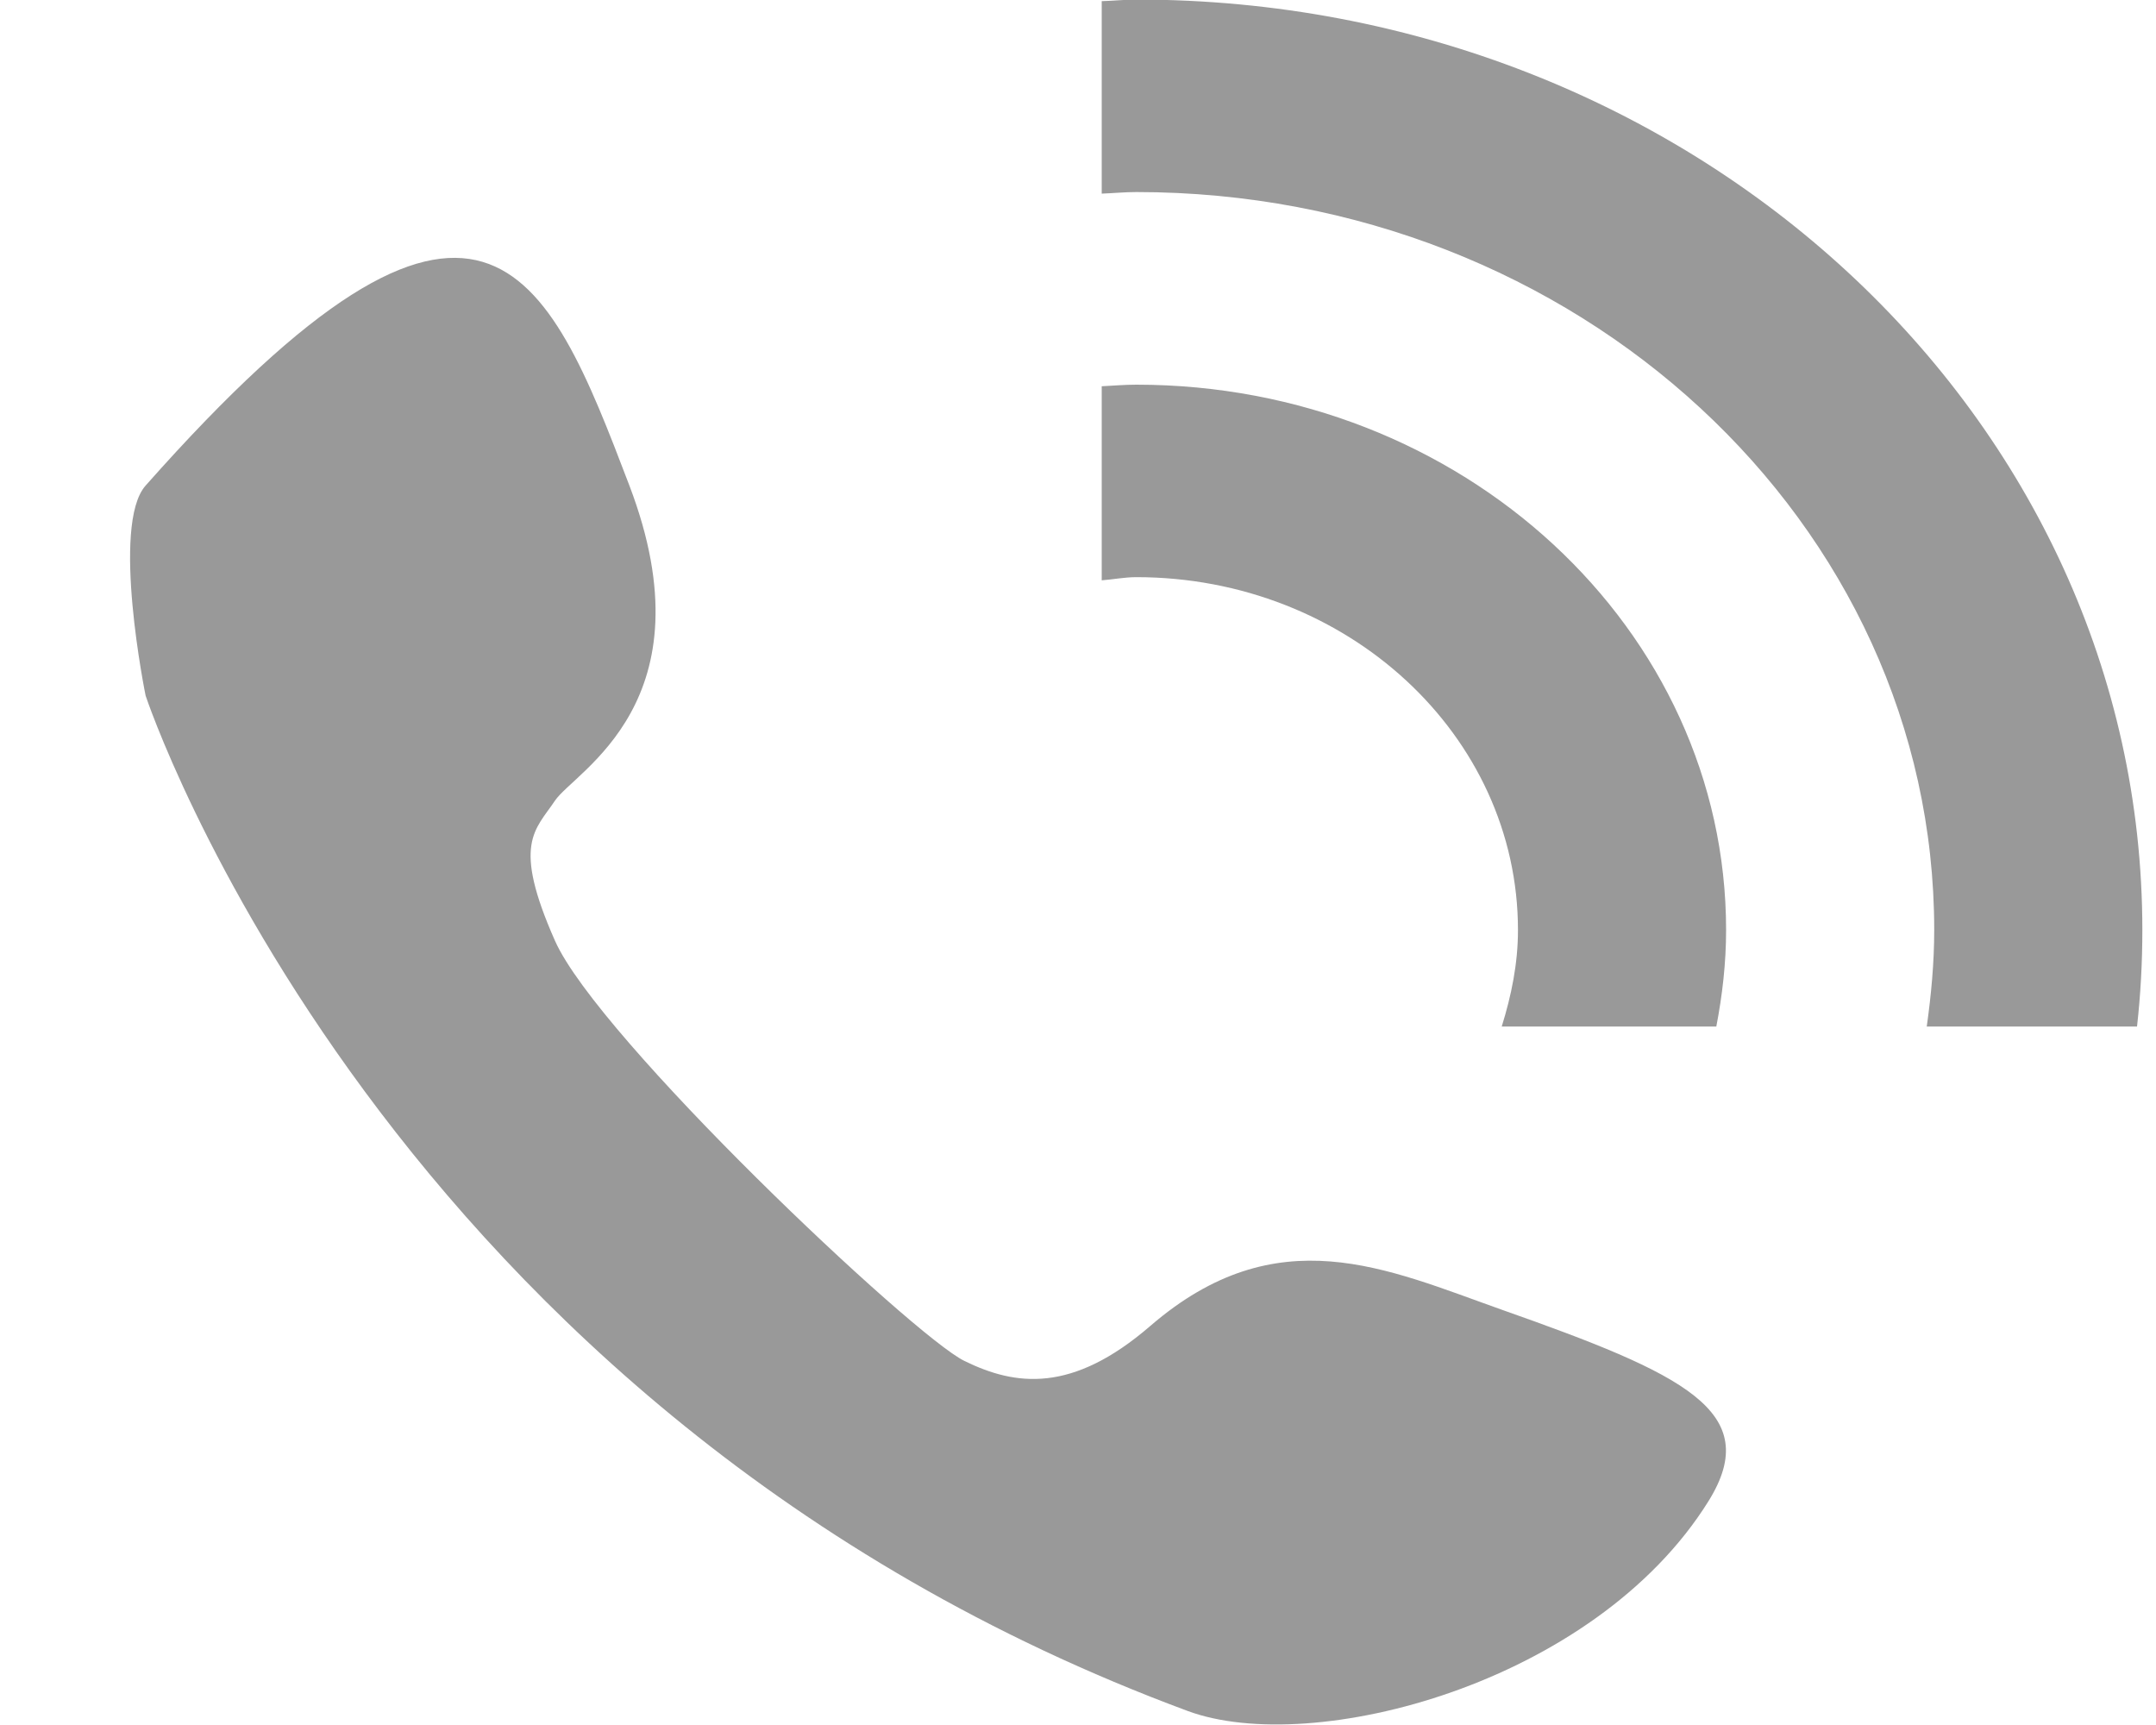 <svg 
 xmlns="http://www.w3.org/2000/svg"
 xmlns:xlink="http://www.w3.org/1999/xlink"
 width="15px" height="12px">
<path fill-rule="evenodd"  fill="rgb(153, 153, 153)"
 d="M7.906,2.676 C7.825,2.676 7.745,2.683 7.665,2.687 L7.665,4.037 C7.746,4.031 7.823,4.015 7.906,4.015 C9.372,4.015 10.561,5.114 10.561,6.470 C10.561,6.704 10.515,6.926 10.448,7.141 L11.941,7.141 C11.983,6.923 12.009,6.699 12.009,6.470 C12.009,4.375 10.172,2.676 7.906,2.676 L7.906,2.676 ZM7.906,-0.003 C7.825,-0.003 7.746,0.006 7.665,0.008 L7.665,1.347 C7.745,1.344 7.825,1.336 7.906,1.336 C10.972,1.336 13.457,3.635 13.457,6.470 C13.457,6.698 13.436,6.921 13.405,7.141 L14.868,7.141 C14.893,6.918 14.905,6.694 14.905,6.470 C14.905,2.895 11.772,-0.003 7.906,-0.003 L7.906,-0.003 ZM10.451,9.112 C9.647,8.827 8.886,8.462 8.003,9.224 C7.459,9.694 7.065,9.642 6.709,9.467 C6.353,9.293 4.160,7.221 3.861,6.544 C3.561,5.867 3.723,5.776 3.861,5.570 C3.998,5.365 4.953,4.884 4.379,3.378 C3.804,1.870 3.353,0.736 1.013,3.378 C0.770,3.651 1.013,4.839 1.013,4.839 C1.013,4.839 2.663,9.828 8.262,11.902 C9.131,12.225 11.095,11.714 11.887,10.442 C12.275,9.817 11.712,9.557 10.451,9.112 L10.451,9.112 Z"/>
</svg>
